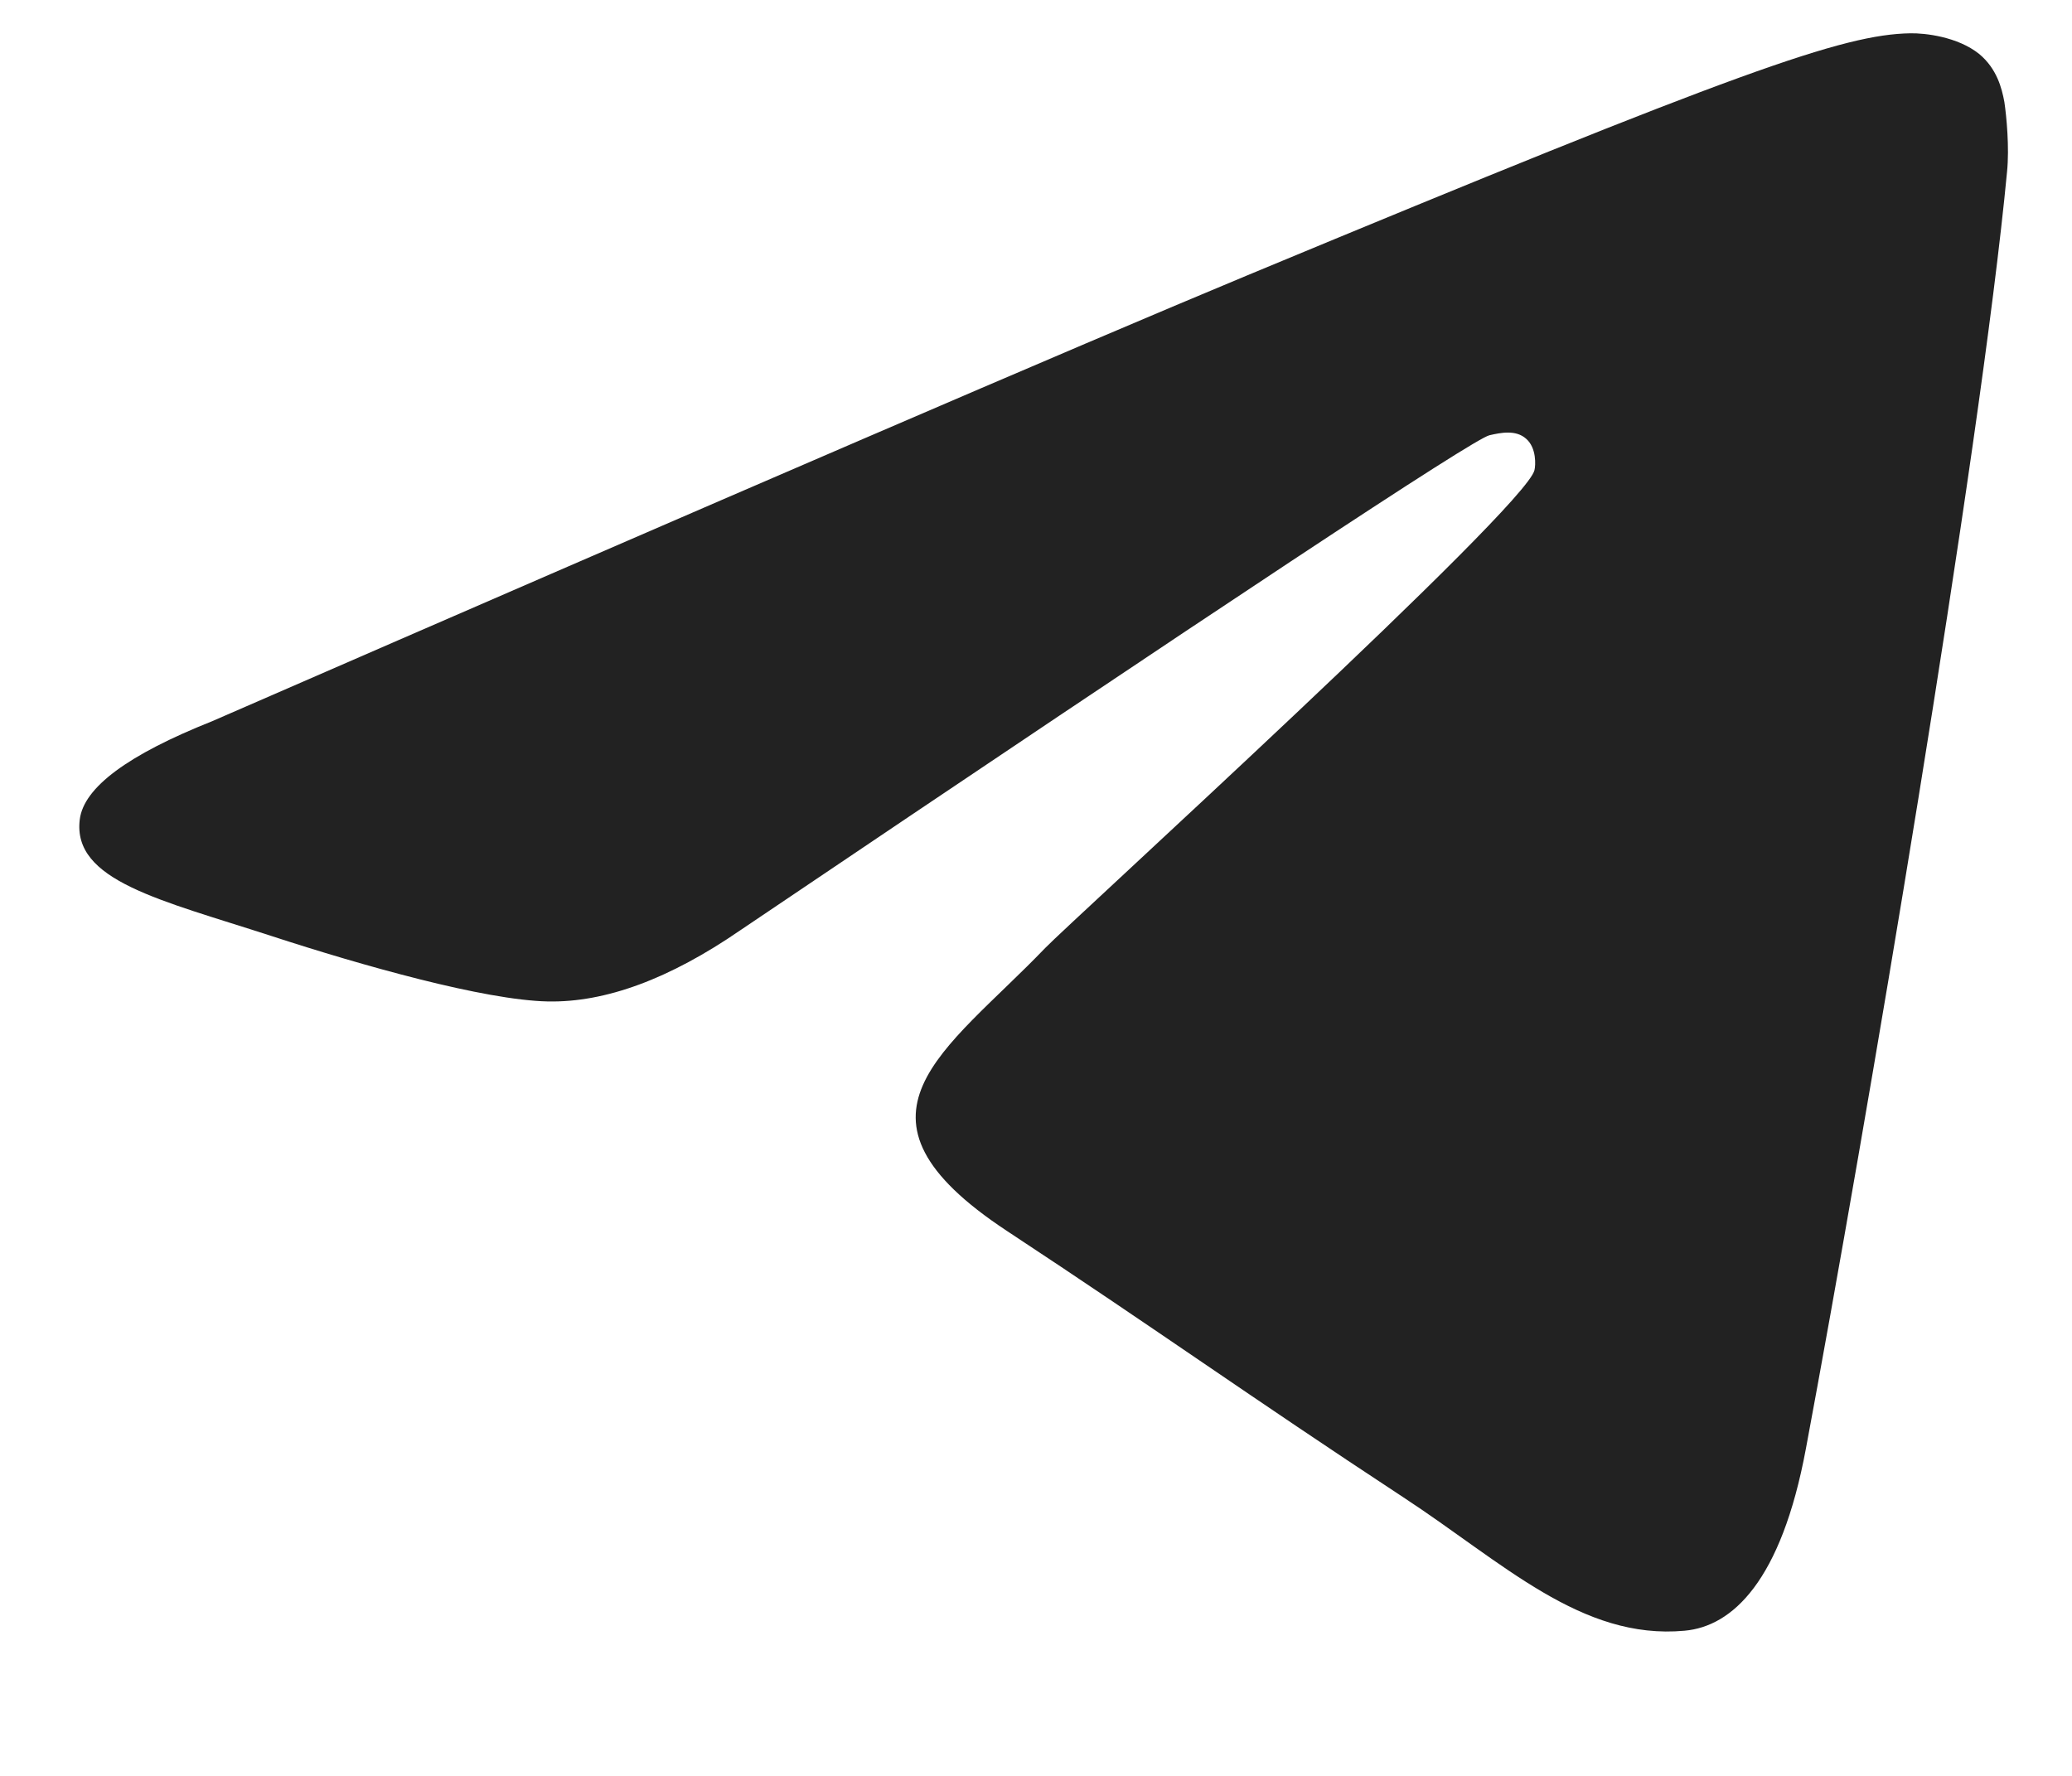 <svg width="14" height="12" viewBox="0 0 14 12" fill="none" xmlns="http://www.w3.org/2000/svg">
<path d="M1.432 4.874C4.931 3.35 7.263 2.345 8.429 1.86C11.763 0.474 12.455 0.233 12.907 0.225C13.006 0.223 13.227 0.248 13.372 0.364C13.492 0.463 13.526 0.596 13.543 0.689C13.557 0.783 13.578 0.996 13.561 1.162C13.381 3.059 12.599 7.664 12.202 9.789C12.035 10.688 11.703 10.99 11.383 11.019C10.685 11.084 10.156 10.559 9.481 10.117C8.426 9.424 7.829 8.993 6.804 8.318C5.619 7.537 6.388 7.108 7.062 6.406C7.239 6.223 10.31 3.43 10.368 3.177C10.376 3.145 10.383 3.027 10.312 2.965C10.242 2.902 10.139 2.924 10.064 2.941C9.957 2.965 8.272 4.08 5.002 6.286C4.524 6.615 4.091 6.775 3.701 6.767C3.273 6.758 2.448 6.525 1.835 6.325C1.085 6.081 0.487 5.952 0.539 5.537C0.566 5.321 0.864 5.1 1.432 4.874Z" fill="#222222"/>
</svg>
